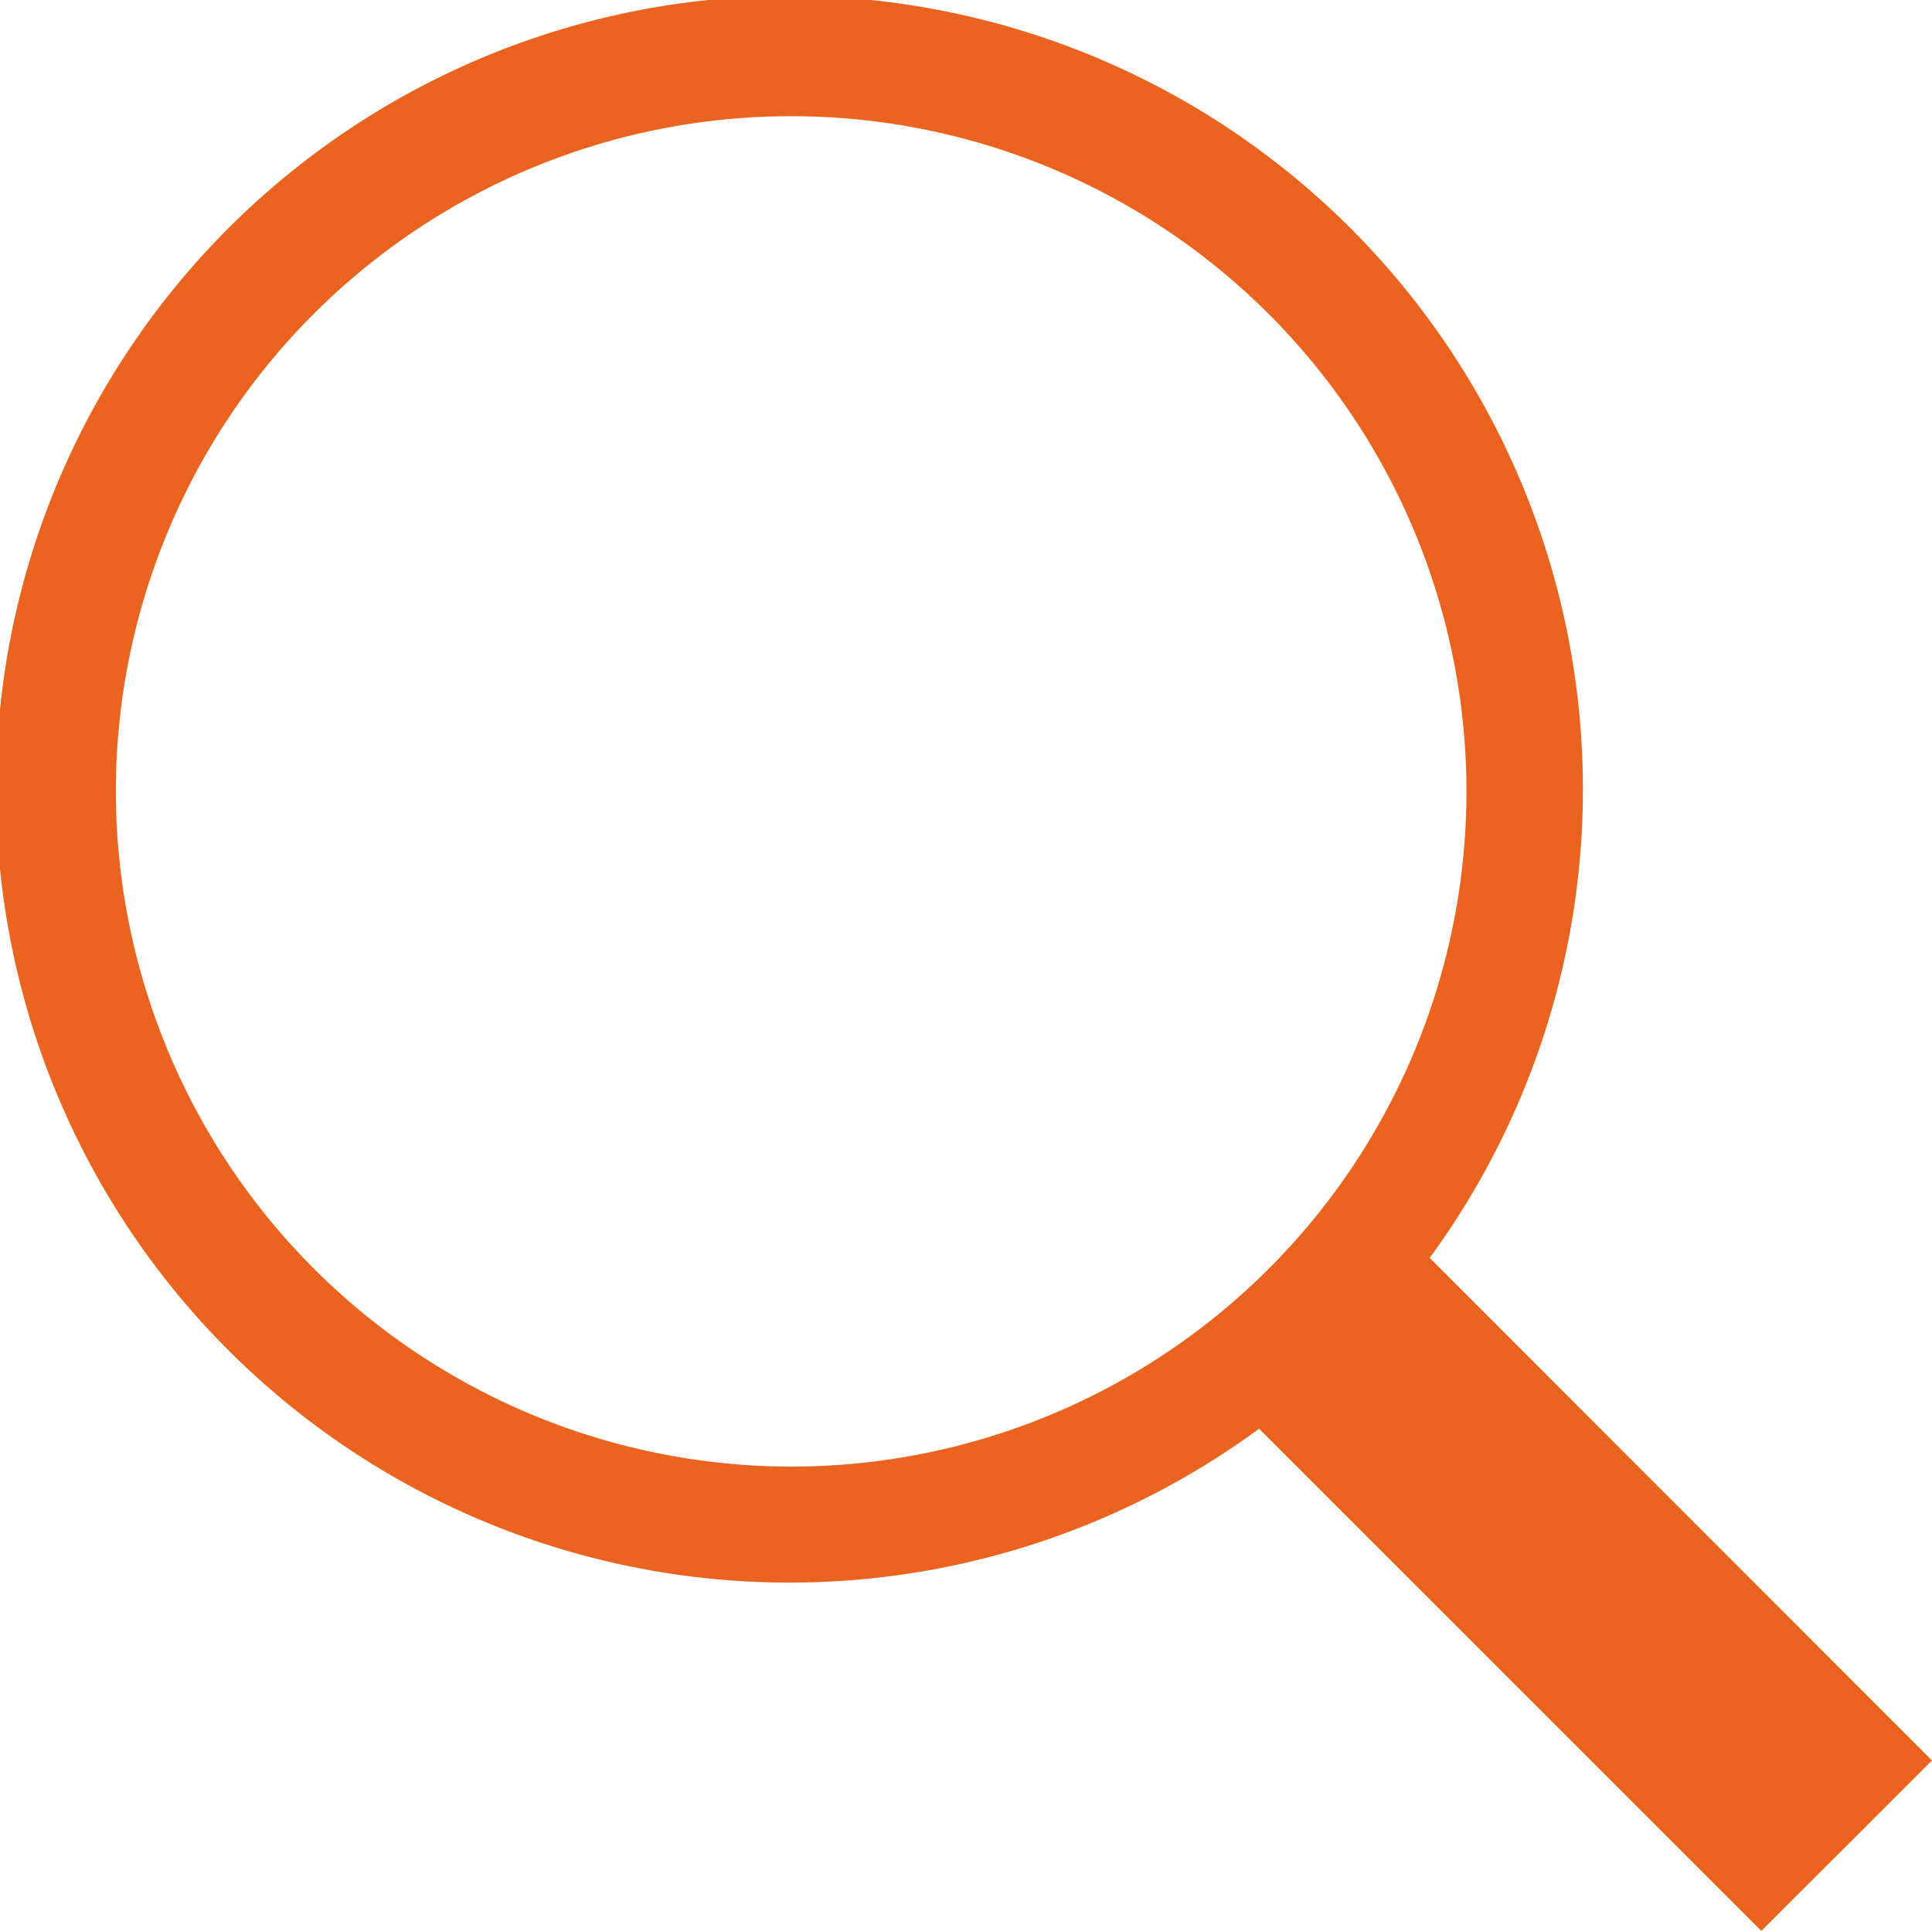 <svg xmlns="http://www.w3.org/2000/svg" width="23.343" height="23.336" viewBox="0 0 23.343 23.336">
  <path id="Tracé_11372" data-name="Tracé 11372" d="M23.343,21.273,17.274,15.2a9.587,9.587,0,1,0-2.061,2.064l6.068,6.068ZM1.4,9.563a8.159,8.159,0,1,1,8.159,8.159A8.168,8.168,0,0,1,1.4,9.563Z" fill="#ea641f" fill-rule="evenodd"/>
</svg>
